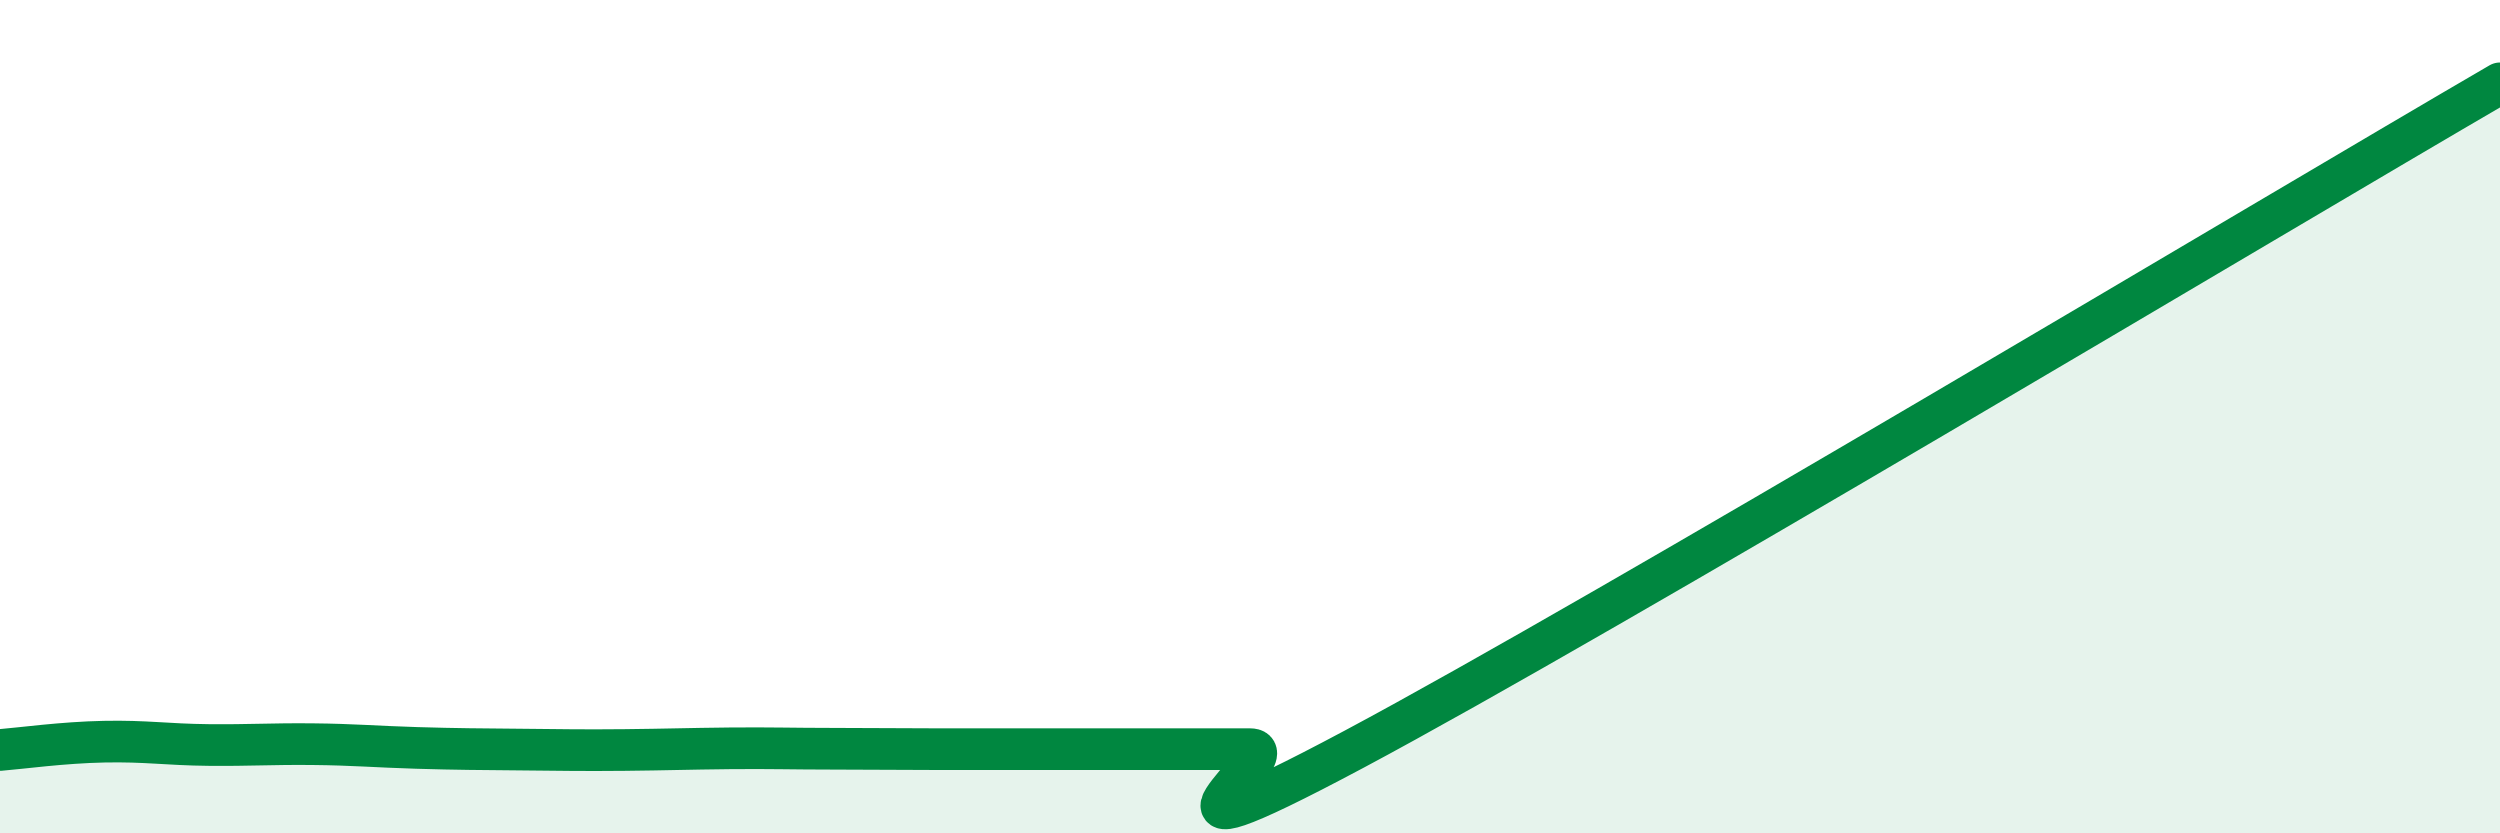 
    <svg width="60" height="20" viewBox="0 0 60 20" xmlns="http://www.w3.org/2000/svg">
      <path
        d="M 0,18 C 0.5,17.96 1.5,17.82 2.5,17.8 C 3.5,17.78 4,17.87 5,17.88 C 6,17.89 6.5,17.85 7.5,17.86 C 8.5,17.87 9,17.92 10,17.95 C 11,17.98 11.5,17.98 12.5,17.99 C 13.5,18 14,18.01 15,18 C 16,17.99 16.5,17.97 17.5,17.96 C 18.5,17.95 19,17.97 20,17.97 C 21,17.97 21.5,17.98 22.5,17.98 C 23.5,17.98 24,17.98 25,17.98 C 26,17.98 26.5,17.98 27.5,17.98 C 28.5,17.98 29,17.98 30,17.98 C 31,17.98 26.5,21.18 32.5,17.98 C 38.5,14.78 54.5,5.2 60,2L60 20L0 20Z"
        fill="#008740"
        opacity="0.1"
        stroke-linecap="round"
        stroke-linejoin="round"
      />
      <path
        d="M 0,18 C 0.5,17.96 1.5,17.82 2.5,17.8 C 3.5,17.78 4,17.87 5,17.88 C 6,17.89 6.5,17.85 7.5,17.86 C 8.5,17.87 9,17.92 10,17.95 C 11,17.98 11.5,17.98 12.5,17.99 C 13.5,18 14,18.01 15,18 C 16,17.99 16.5,17.97 17.5,17.96 C 18.5,17.95 19,17.97 20,17.97 C 21,17.97 21.5,17.98 22.5,17.98 C 23.5,17.98 24,17.98 25,17.98 C 26,17.98 26.5,17.98 27.5,17.98 C 28.5,17.98 29,17.98 30,17.98 C 31,17.98 26.5,21.18 32.5,17.98 C 38.5,14.78 54.5,5.2 60,2"
        stroke="#008740"
        stroke-width="1"
        fill="none"
        stroke-linecap="round"
        stroke-linejoin="round"
      />
    </svg>
  